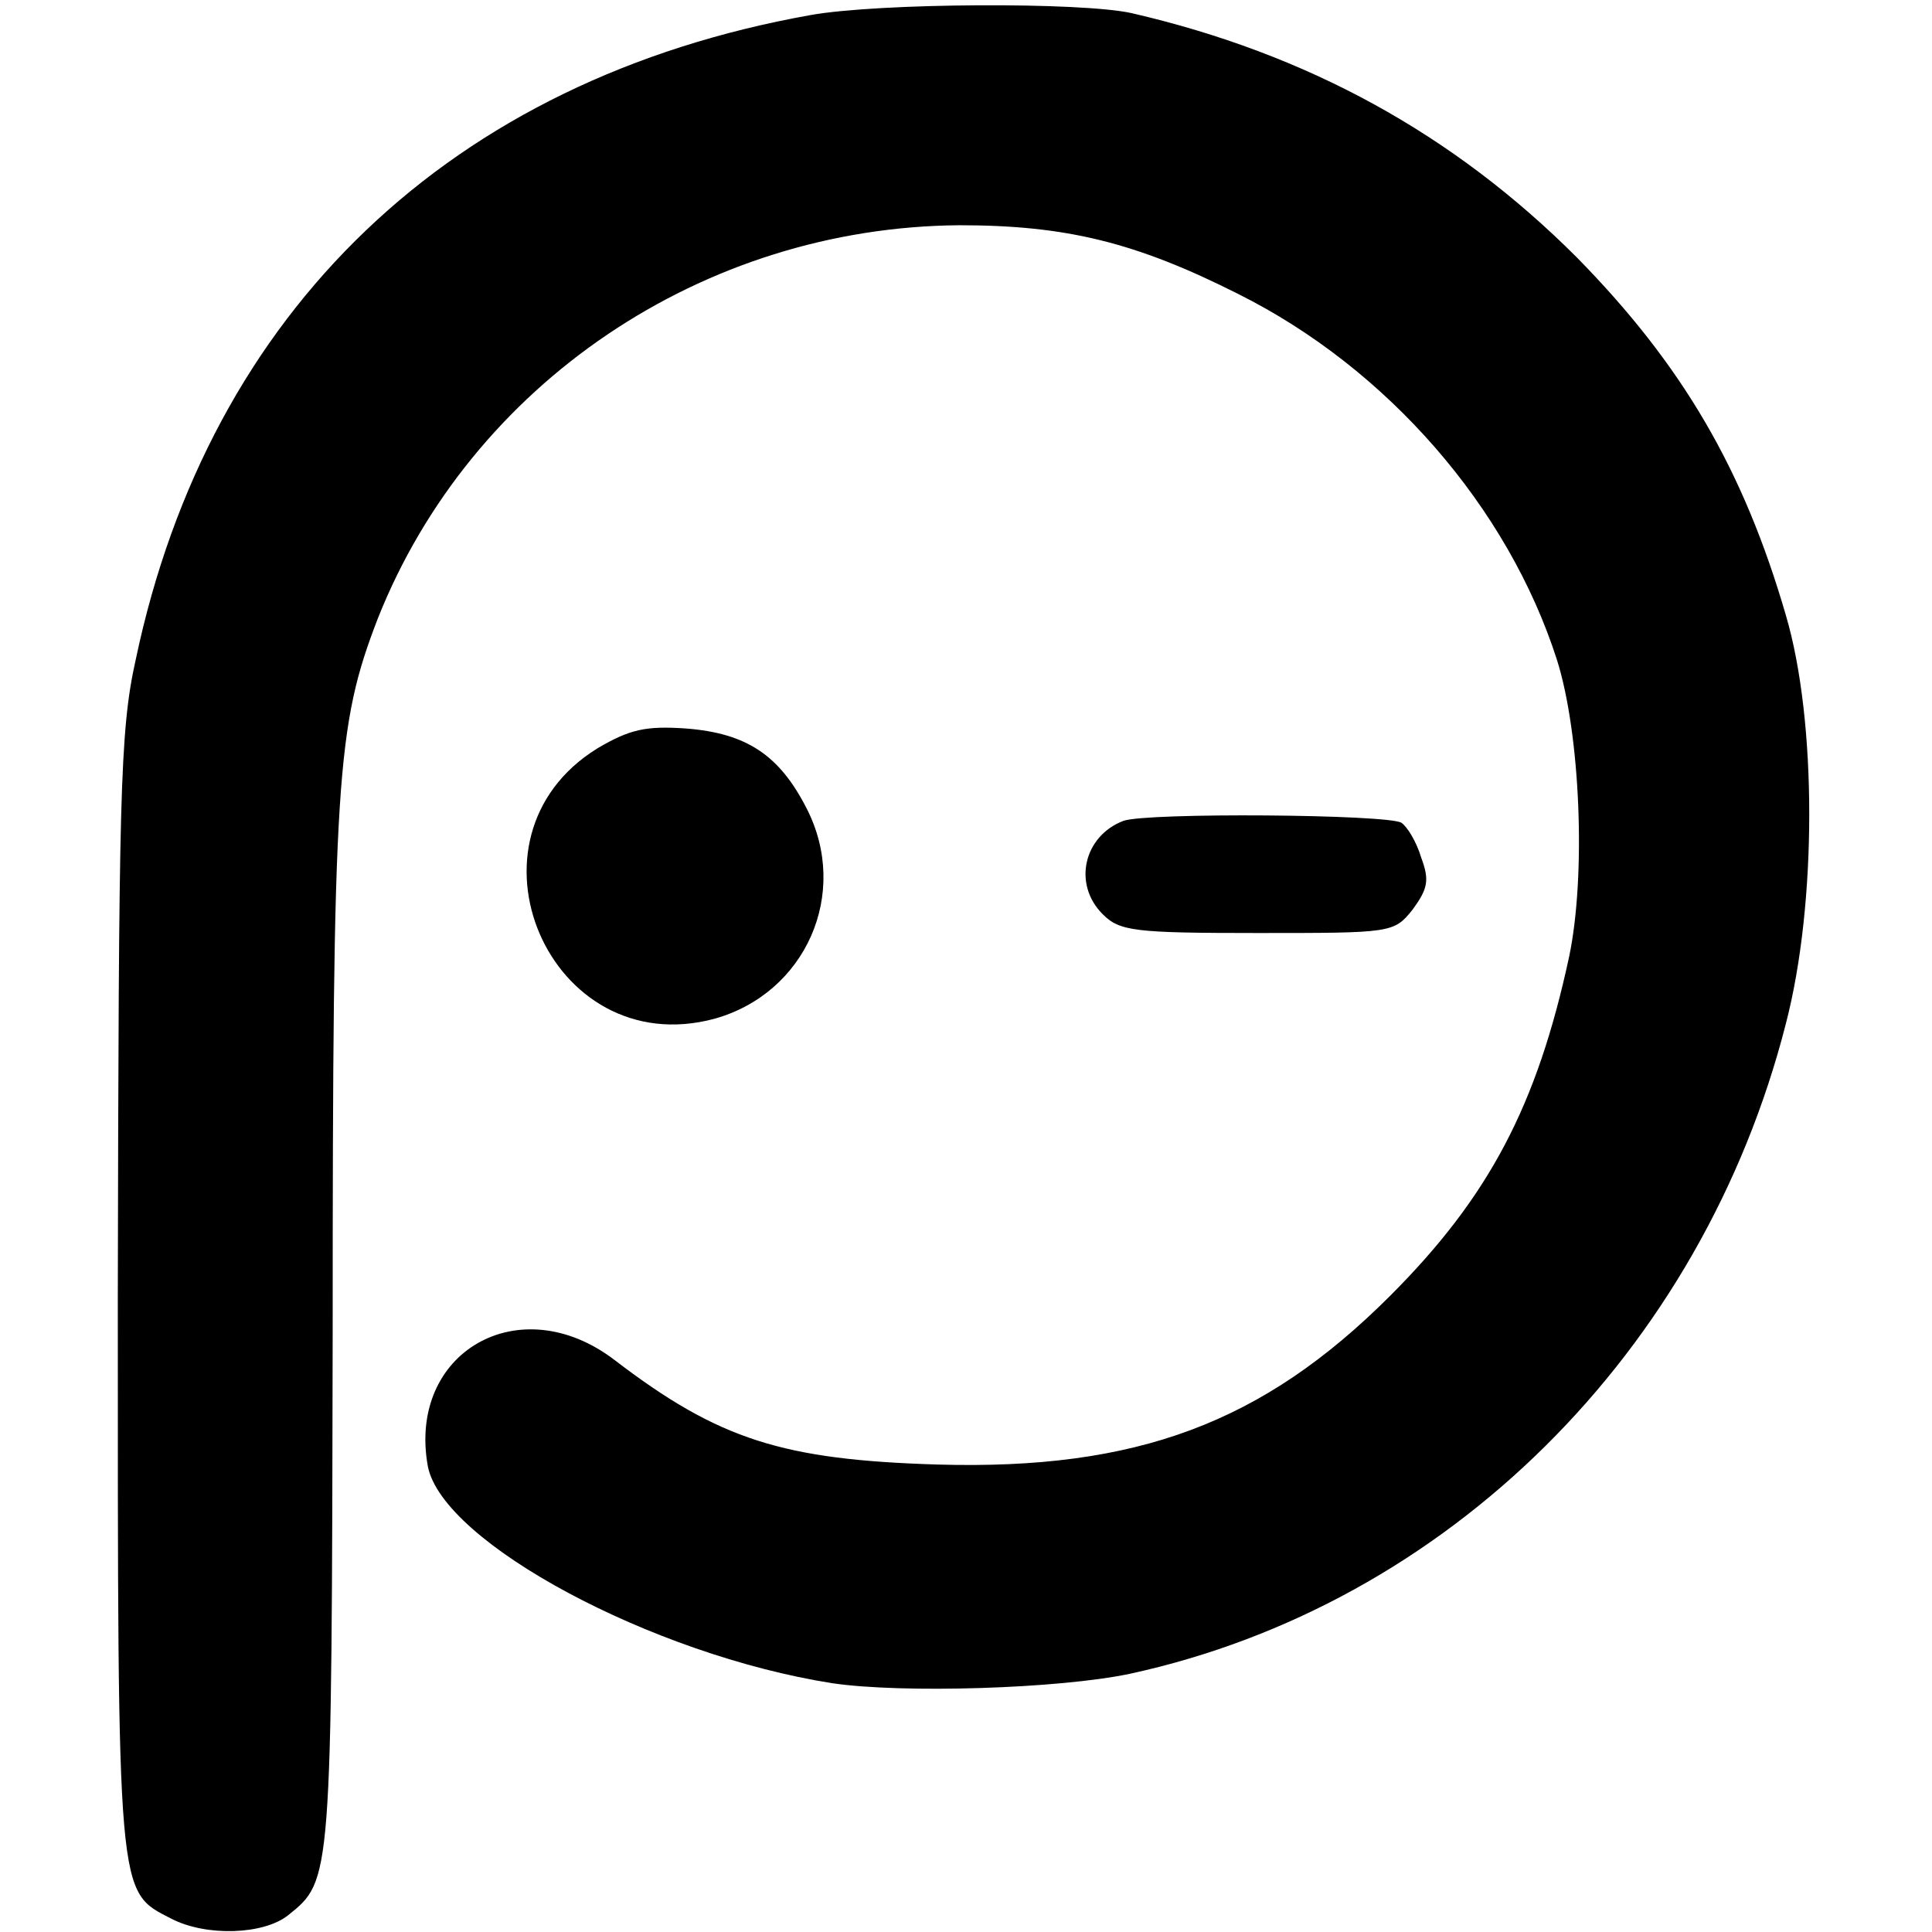 <?xml version="1.0" standalone="no"?>
<!DOCTYPE svg PUBLIC "-//W3C//DTD SVG 20010904//EN"
 "http://www.w3.org/TR/2001/REC-SVG-20010904/DTD/svg10.dtd">
<svg version="1.0" xmlns="http://www.w3.org/2000/svg"
 width="205pt" height="205pt" viewBox="0 0 205 205"
 preserveAspectRatio="xMidYMid meet">
<g transform="translate(0,205) scale(0.1,-0.1)"
fill="#000000" stroke="none">
<path d="M860 2034 c-381 -68 -638 -313 -716 -684 -17 -76 -18 -146 -19 -676
0 -644 -1 -630 57 -660 37 -19 98 -17 124 4 46 37 46 35 47 620 0 587 4 642
48 756 99 249 345 415 617 417 113 0 187 -18 296 -73 158 -79 286 -226 338
-388 25 -79 31 -229 13 -315 -34 -158 -85 -255 -190 -360 -135 -135 -269 -185
-480 -179 -164 5 -232 26 -343 111 -101 77 -220 8 -198 -113 16 -81 238 -200
429 -230 74 -11 240 -6 316 10 336 73 607 341 696 690 33 127 33 321 0 433
-45 155 -110 266 -222 380 -131 131 -286 216 -472 259 -53 12 -268 11 -341 -2z"/>
<path d="M634 1256 c-154 -95 -51 -334 124 -287 97 27 144 133 98 223 -29 57
-64 80 -128 85 -43 3 -60 -1 -94 -21z"/>
<path d="M1192 1179 c-42 -16 -54 -67 -22 -99 18 -18 33 -20 164 -20 143 0
145 0 165 25 16 22 18 31 9 55 -5 17 -15 33 -21 37 -15 9 -270 11 -295 2z"/>
</g>
</svg>
